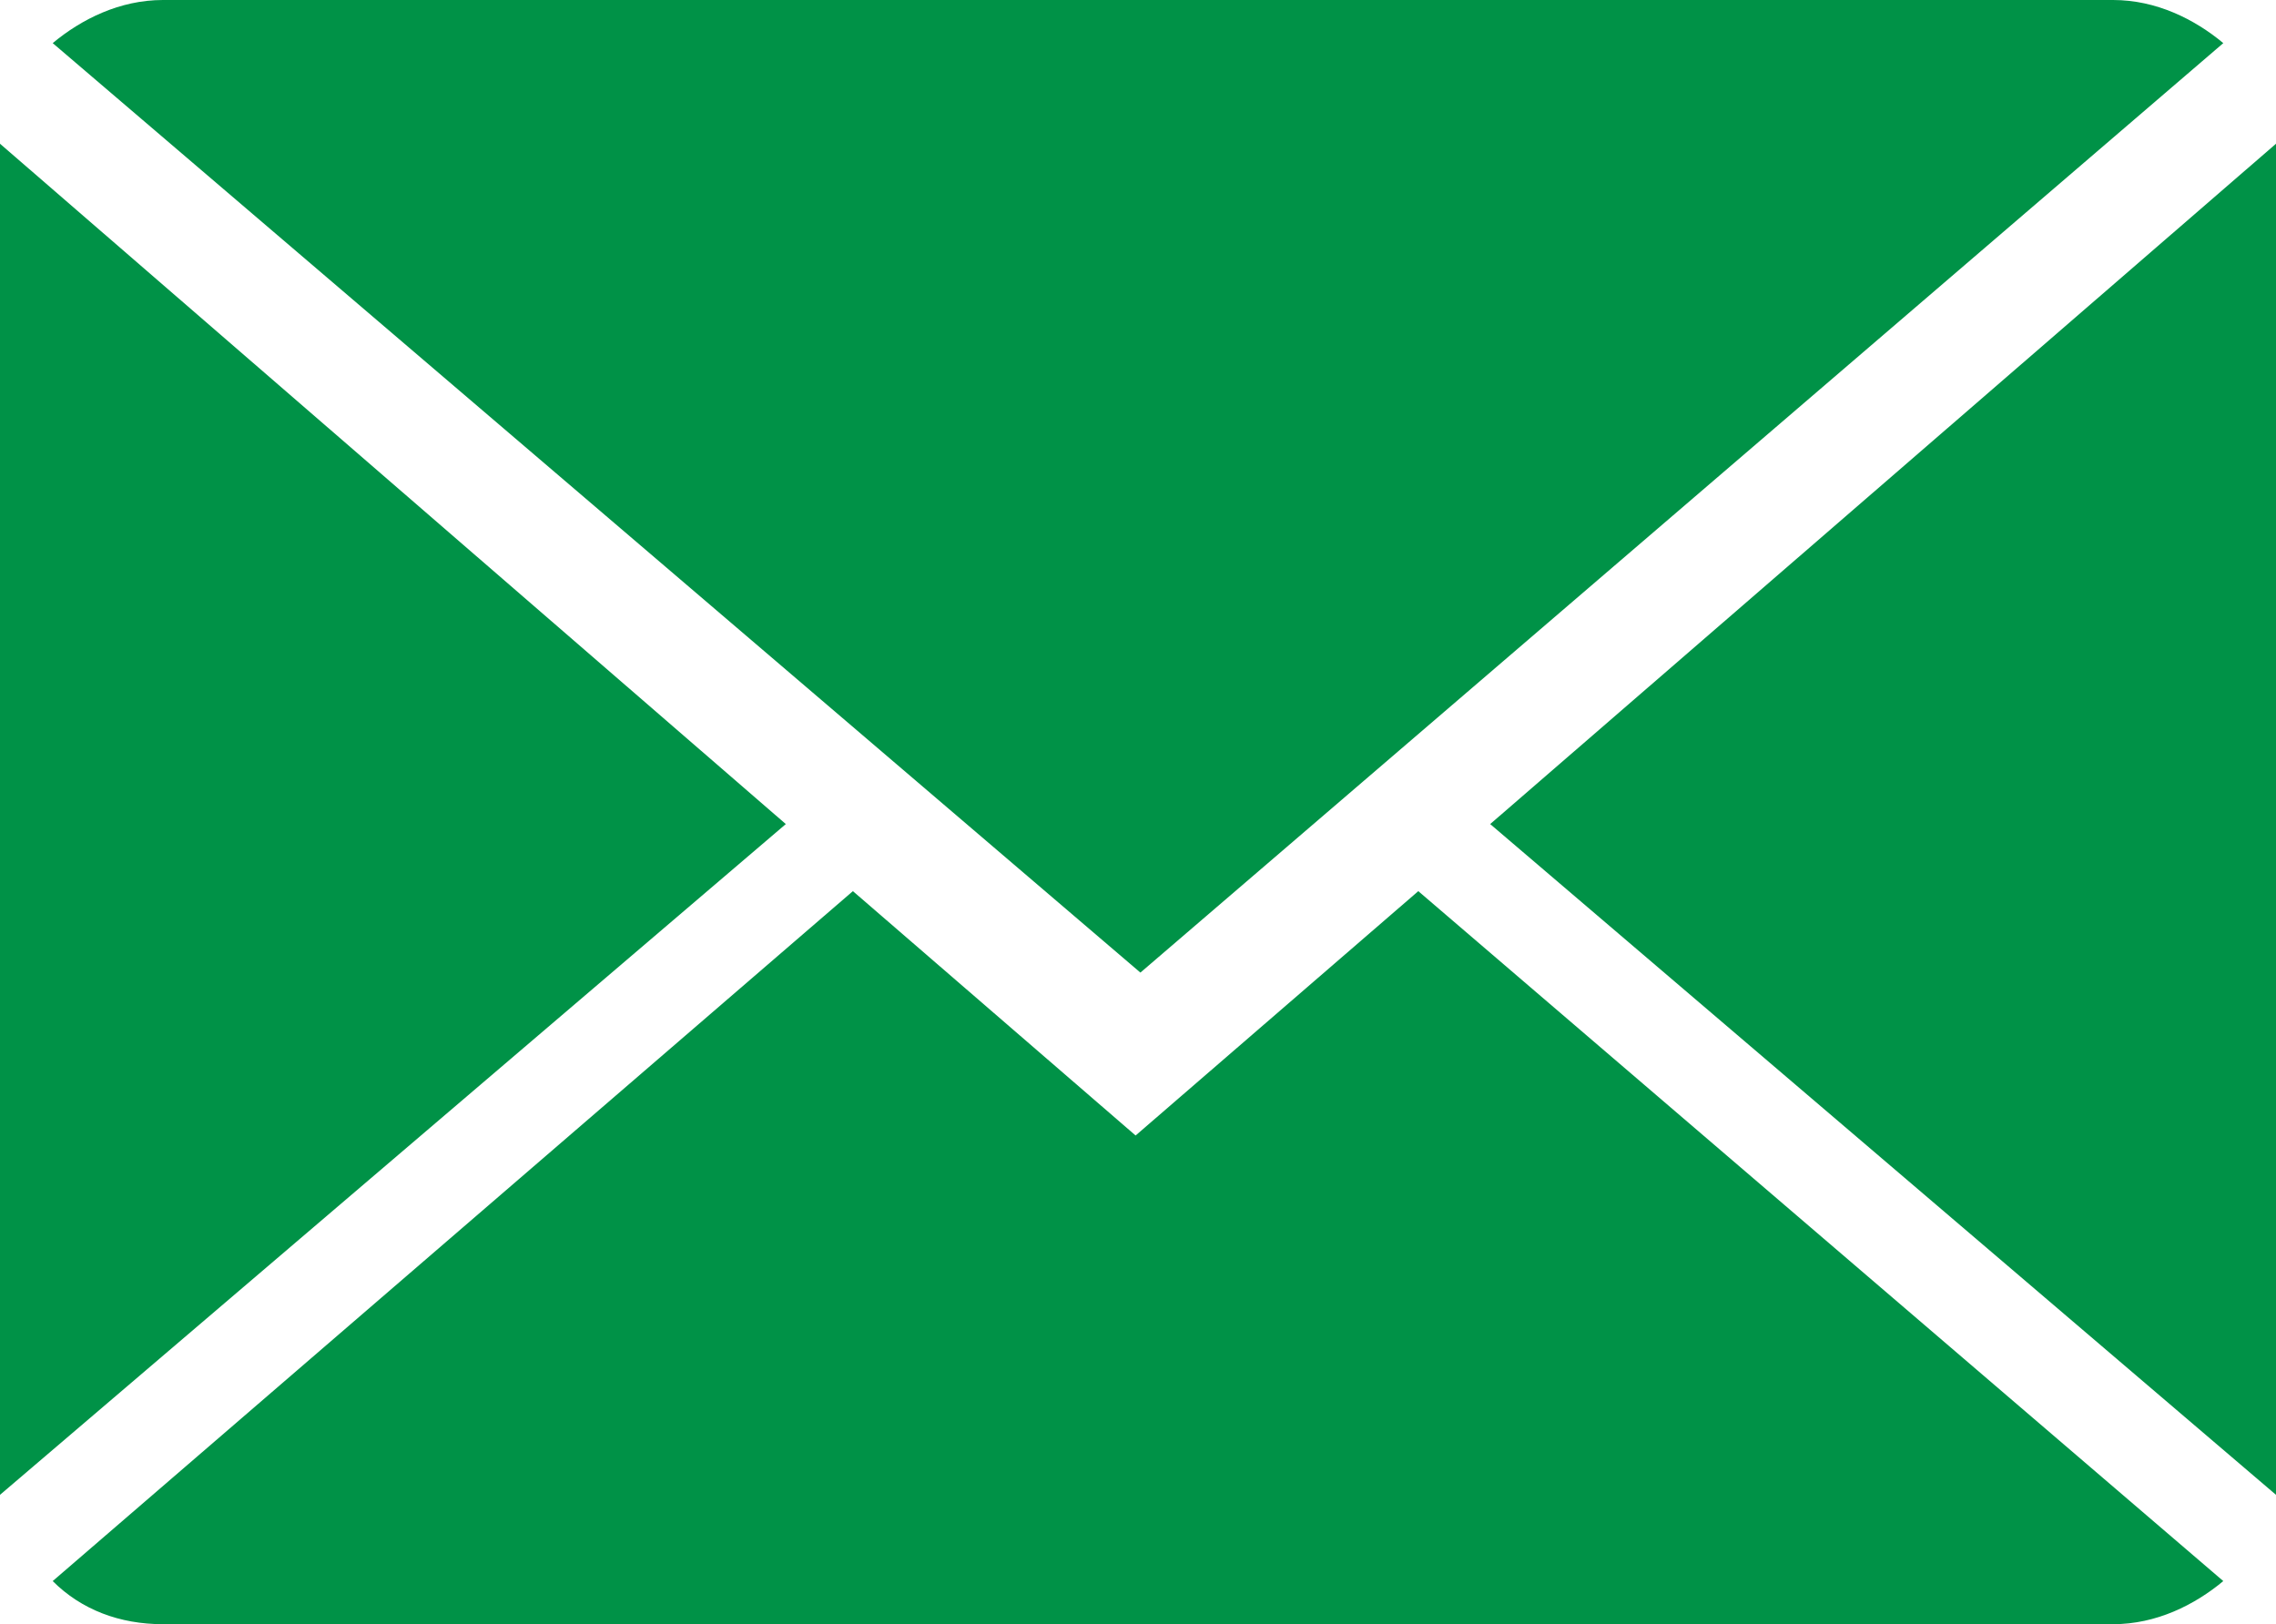 <?xml version="1.0" encoding="utf-8"?>
<!-- Generator: Adobe Illustrator 19.1.0, SVG Export Plug-In . SVG Version: 6.00 Build 0)  -->
<svg version="1.1" id="Layer_1" xmlns="http://www.w3.org/2000/svg" xmlns:xlink="http://www.w3.org/1999/xlink" x="0px" y="0px"
	 viewBox="-273 404 47.5 33.9" style="enable-background:new -273 404 47.5 33.9;" xml:space="preserve">
<style type="text/css">
	.st0{fill:#009247;}
</style>
<g>
	<g>
		<path class="st0" d="M-249.3,427.7l-5.9-5.1l-16.7,14.4c0.6,0.6,1.4,0.9,2.3,0.9h40.7c0.9,0,1.7-0.4,2.3-0.9l-16.8-14.4
			L-249.3,427.7z"/>
		<path class="st0" d="M-226.6,404.9c-0.6-0.5-1.4-0.9-2.3-0.9h-40.7c-0.9,0-1.7,0.4-2.3,0.9l22.7,19.4L-226.6,404.9z"/>
		<polygon class="st0" points="-273,407 -273,435.2 -256.6,421.2 		"/>
		<polygon class="st0" points="-241.9,421.2 -225.5,435.2 -225.5,407 		"/>
	</g>
</g>
</svg>
